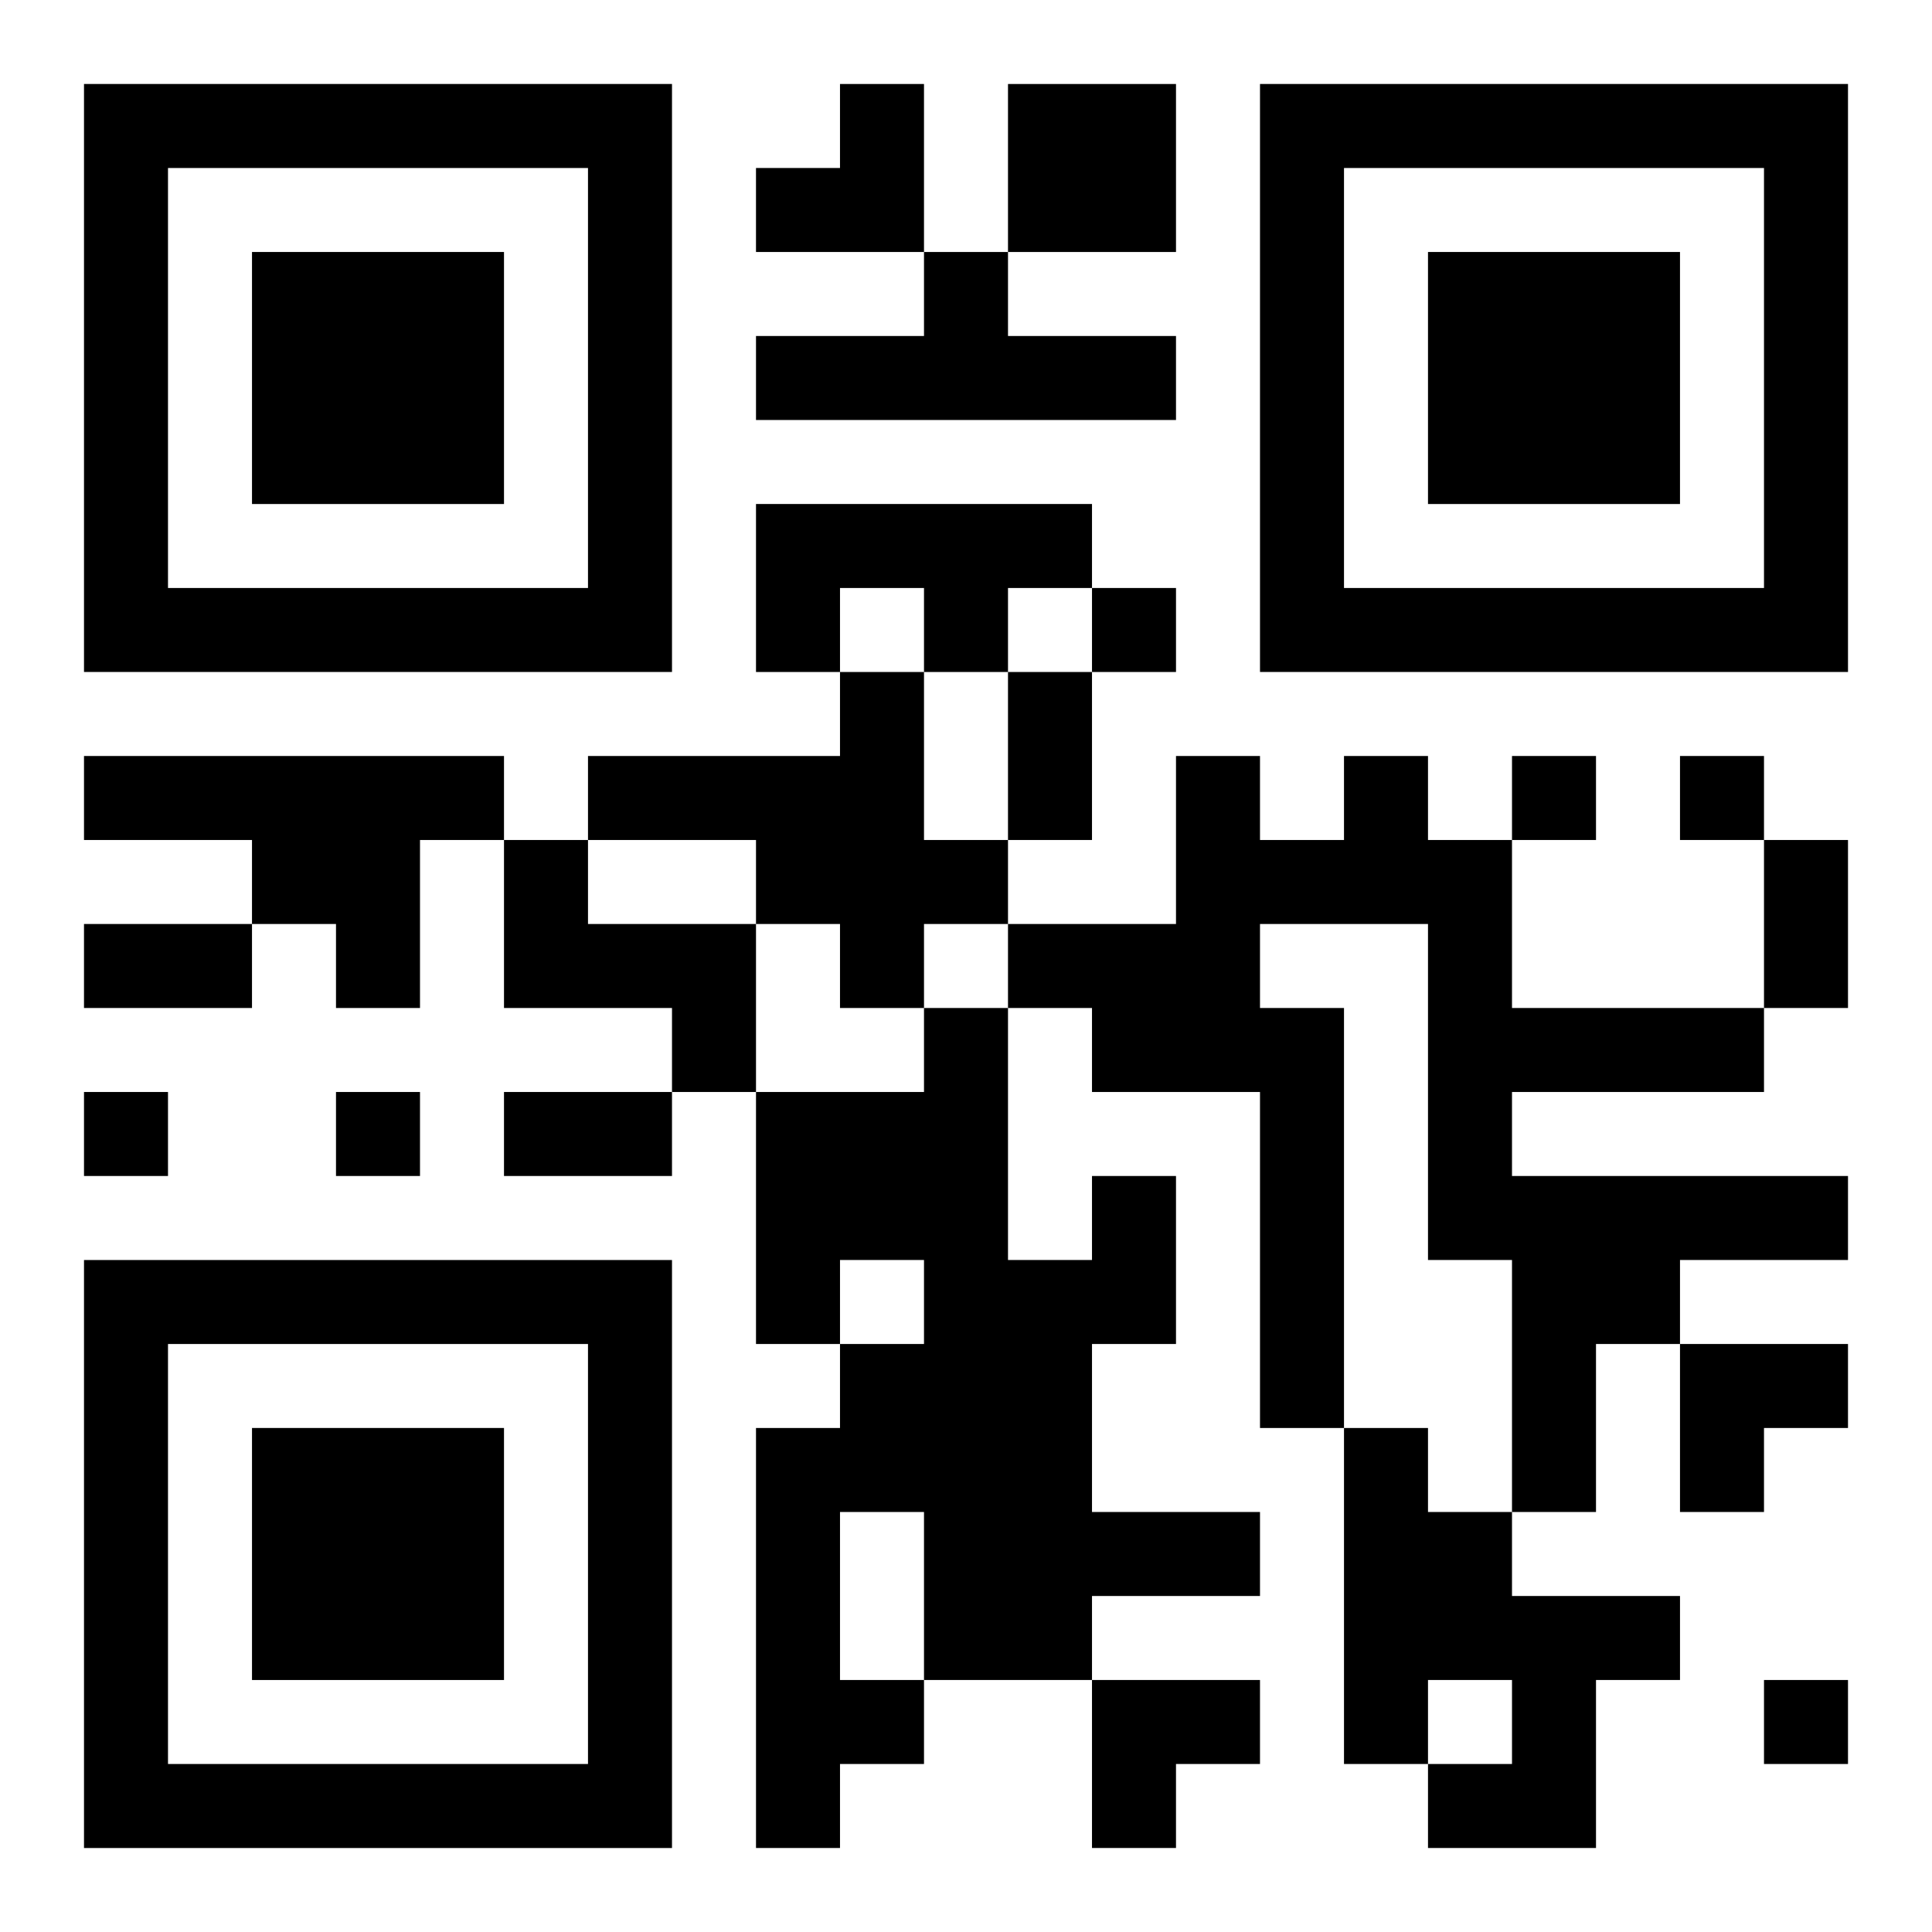 <?xml version="1.0" encoding="UTF-8"?>
<svg width="250" height="250" baseProfile="full" version="1.1" viewBox="-1 -1 23 23" xmlns="http://www.w3.org/2000/svg" xmlns:xlink="http://www.w3.org/1999/xlink"><symbol id="a"><path d="m0 7v7h7v-7h-7zm1 1h5v5h-5v-5zm1 1v3h3v-3h-3z"/></symbol><use y="-7" xlink:href="#a"/><use y="7" xlink:href="#a"/><use x="14" y="-7" xlink:href="#a"/><path d="m11 0h2v2h-2v-2m-1 2h1v1h2v1h-5v-1h2v-1m-2 3h4v1h-1v1h-1v-1h-1v1h-1v-2m1 2h1v2h1v1h-1v1h-1v-1h-1v-1h-2v-1h3v-1m-9 1h5v1h-1v2h-1v-1h-1v-1h-2v-1m15 0h1v1h1v2h3v1h-3v1h4v1h-2v1h-1v2h-1v-3h-1v-4h-2v1h1v5h-1v-4h-2v-1h-1v-1h2v-2h1v1h1v-1m-10 1h1v1h2v2h-1v-1h-2v-2m7 4h1v2h-1v2h2v1h-2v1h-2v1h-1v1h-1v-5h1v-1h1v-1h-1v1h-1v-3h2v-1h1v3h1v-1m-3 4v2h1v-2h-1m6-1h1v1h1v1h2v1h-1v2h-2v-1h1v-1h-1v1h-1v-4m-3-10v1h1v-1h-1m5 2v1h1v-1h-1m2 0v1h1v-1h-1m-19 4v1h1v-1h-1m3 0v1h1v-1h-1m17 7v1h1v-1h-1m-9-12h1v2h-1v-2m9 2h1v2h-1v-2m-20 1h2v1h-2v-1m5 2h2v1h-2v-1m3-12m1 0h1v2h-2v-1h1zm10 15h2v1h-1v1h-1zm-7 4h2v1h-1v1h-1z"/></svg>

